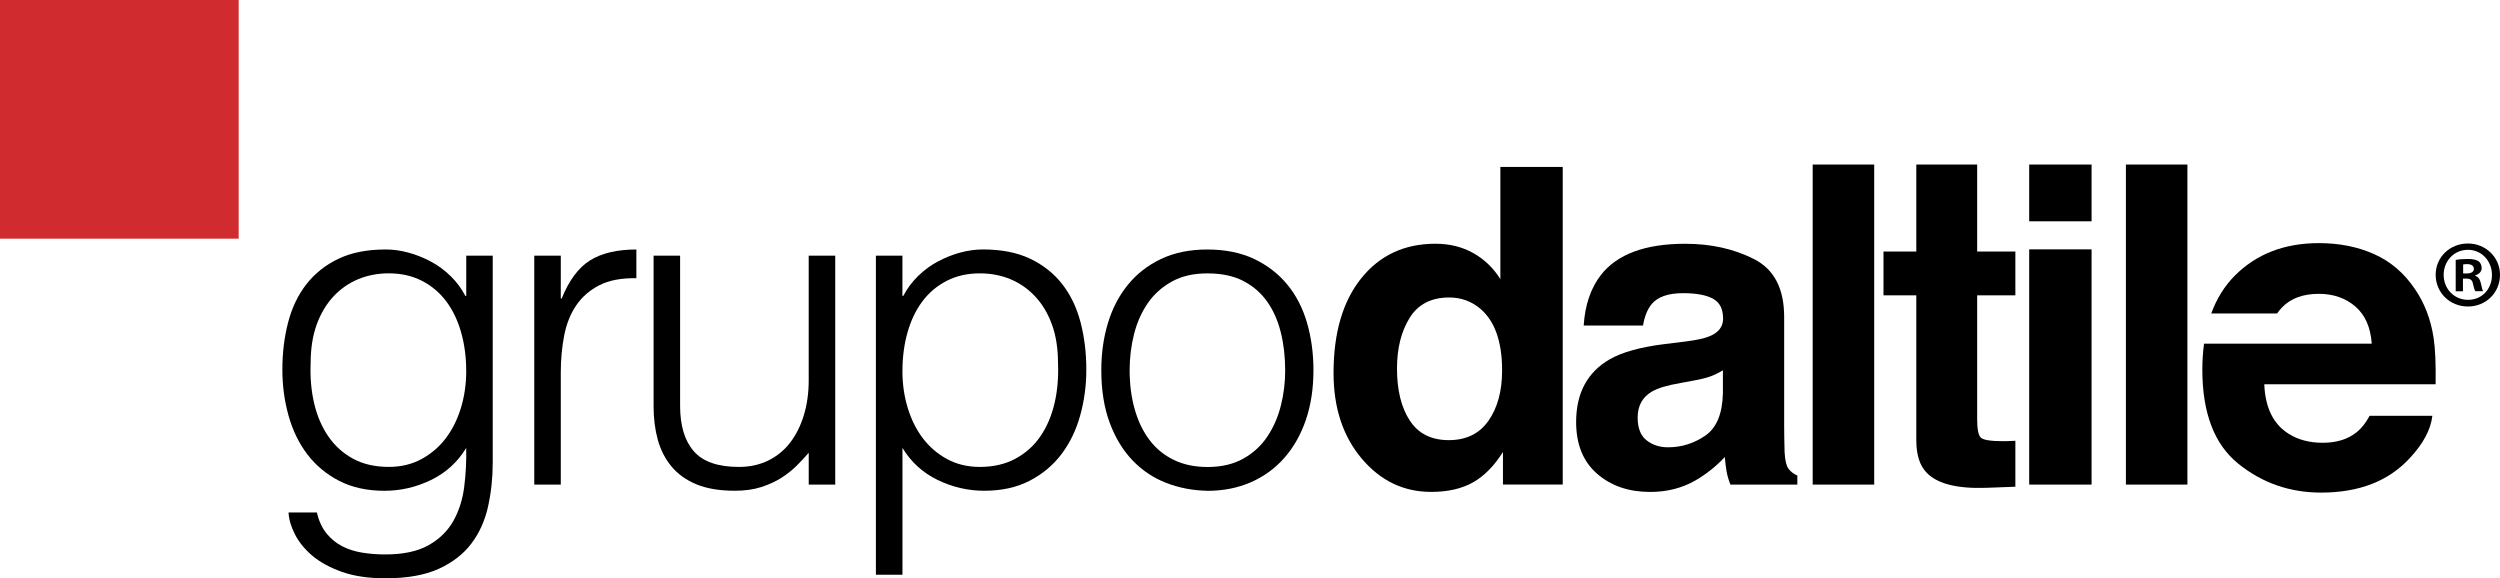 <svg xmlns="http://www.w3.org/2000/svg" id="Capa_2" data-name="Capa 2" viewBox="0 0 1120.96 259.3"><defs><style>      .cls-1 {        fill: #d02c2f;      }    </style></defs><g id="Layer_1" data-name="Layer 1"><g><path d="M1120.96,123.22c0,7.97-6.25,14.21-14.38,14.21s-14.47-6.25-14.47-14.21,6.42-14.04,14.47-14.04,14.38,6.25,14.38,14.04m-25.26,0c0,6.25,4.63,11.22,10.96,11.22s10.7-4.96,10.7-11.13-4.53-11.3-10.78-11.3-10.88,5.05-10.88,11.21m8.65,7.37h-3.25v-14.04c1.28-.26,3.08-.43,5.4-.43,2.66,0,3.85,.43,4.88,1.03,.77,.59,1.37,1.71,1.37,3.08,0,1.54-1.2,2.74-2.91,3.25v.17c1.37,.52,2.14,1.54,2.56,3.42,.43,2.14,.68,3,1.03,3.51h-3.51c-.43-.52-.68-1.8-1.12-3.43-.25-1.54-1.11-2.22-2.91-2.22h-1.54v5.65Zm.09-7.96h1.54c1.8,0,3.26-.6,3.26-2.06,0-1.28-.94-2.14-3-2.14-.86,0-1.46,.08-1.8,.17v4.03Z"></path><path d="M209.04,114.63h11.89v92.74c0,6.87-.7,13.44-2.08,19.72-1.39,6.28-3.86,11.79-7.43,16.55-3.57,4.75-8.45,8.55-14.66,11.4-6.21,2.83-14.2,4.26-23.98,4.26-7.53,0-14-.96-19.42-2.87-5.42-1.92-9.84-4.33-13.28-7.23-3.44-2.91-6.04-6.11-7.83-9.61-1.78-3.51-2.74-6.77-2.87-9.81h12.68c.92,3.83,2.38,6.97,4.36,9.41,1.98,2.44,4.33,4.36,7.04,5.75,2.71,1.39,5.71,2.34,9.02,2.87,3.3,.53,6.74,.79,10.3,.79,8.06,0,14.53-1.39,19.42-4.16,4.89-2.77,8.59-6.41,11.1-10.9,2.51-4.49,4.13-9.58,4.85-15.26,.72-5.68,1.02-11.5,.89-17.44-3.83,6.34-9.09,11.13-15.75,14.37-6.67,3.24-13.64,4.85-20.91,4.85-7.8,0-14.57-1.49-20.31-4.46-5.75-2.97-10.5-6.94-14.27-11.89-3.76-4.95-6.57-10.74-8.42-17.34-1.85-6.6-2.77-13.48-2.77-20.61,0-7.54,.86-14.6,2.58-21.21,1.71-6.61,4.46-12.32,8.22-17.14,3.77-4.82,8.55-8.62,14.37-11.39,5.81-2.78,12.88-4.16,21.2-4.16,3.3,0,6.67,.46,10.11,1.39,3.43,.93,6.77,2.25,10.01,3.97,3.24,1.72,6.21,3.9,8.92,6.54,2.71,2.65,4.92,5.62,6.64,8.92h.4v-18.04Zm0,51.73c0-6.21-.76-11.99-2.28-17.34-1.52-5.35-3.73-9.97-6.64-13.87-2.91-3.9-6.54-6.97-10.9-9.22-4.36-2.24-9.31-3.37-14.86-3.37-5.02,0-9.65,.89-13.87,2.67-4.23,1.79-7.93,4.39-11.1,7.83-3.17,3.44-5.65,7.63-7.43,12.58s-2.67,10.67-2.67,17.14c-.27,6.47,.26,12.52,1.58,18.13,1.32,5.62,3.43,10.54,6.34,14.76,2.9,4.23,6.6,7.56,11.1,10.01,4.49,2.45,9.84,3.67,16.05,3.67,5.41,0,10.27-1.16,14.57-3.47,4.29-2.31,7.93-5.42,10.9-9.31,2.98-3.9,5.25-8.46,6.84-13.68,1.59-5.22,2.38-10.73,2.38-16.55"></path><path d="M251.45,217.28h-11.89V114.63h11.89v19.23h.4c3.3-8.19,7.56-13.9,12.78-17.14,5.22-3.24,12.12-4.85,20.71-4.85v12.88c-6.74-.13-12.29,.93-16.65,3.17-4.36,2.25-7.83,5.29-10.4,9.12-2.58,3.83-4.36,8.36-5.35,13.57-.99,5.22-1.49,10.67-1.49,16.35v50.33Z"></path><path d="M362.62,114.63h11.89v102.65h-11.89v-14.27c-1.59,1.85-3.37,3.76-5.35,5.74-1.98,1.99-4.26,3.8-6.84,5.45s-5.58,3.04-9.02,4.16c-3.44,1.12-7.4,1.68-11.89,1.68-6.87,0-12.62-.96-17.24-2.87-4.63-1.91-8.36-4.59-11.2-8.02-2.84-3.44-4.89-7.43-6.14-11.99-1.26-4.56-1.88-9.54-1.88-14.96V114.63h11.89v67.38c0,8.85,2.05,15.63,6.14,20.32,4.09,4.69,10.83,7.03,20.21,7.03,4.89,0,9.28-.96,13.18-2.87,3.9-1.91,7.17-4.59,9.81-8.03,2.64-3.43,4.69-7.53,6.14-12.29,1.45-4.75,2.18-9.97,2.18-15.65v-55.89Z"></path><path d="M404.63,257.71h-11.89V114.63h11.89v18.04h.4c1.72-3.3,3.93-6.27,6.64-8.92,2.71-2.64,5.68-4.82,8.92-6.54,3.23-1.72,6.57-3.04,10.01-3.97,3.43-.92,6.8-1.39,10.11-1.39,8.32,0,15.39,1.39,21.21,4.16,5.81,2.77,10.6,6.57,14.37,11.39,3.76,4.83,6.5,10.54,8.22,17.14,1.72,6.61,2.58,13.67,2.58,21.21,0,7.13-.92,14-2.77,20.61-1.85,6.61-4.66,12.39-8.42,17.34-3.77,4.95-8.52,8.92-14.27,11.89-5.75,2.97-12.52,4.46-20.31,4.46-7.27,0-14.24-1.62-20.91-4.85-6.67-3.24-11.93-8.02-15.76-14.37v56.87Zm0-91.36c0,5.81,.79,11.33,2.38,16.55,1.59,5.22,3.86,9.78,6.84,13.68,2.97,3.89,6.6,7,10.9,9.31,4.29,2.31,9.15,3.47,14.57,3.47,6.08,0,11.4-1.22,15.95-3.67,4.56-2.45,8.29-5.78,11.2-10.01,2.9-4.23,5.02-9.15,6.34-14.76,1.32-5.62,1.85-11.66,1.58-18.13,0-6.47-.89-12.19-2.67-17.14s-4.26-9.14-7.43-12.58c-3.17-3.43-6.87-6.04-11.1-7.83-4.23-1.78-8.85-2.67-13.87-2.67-5.55,0-10.5,1.12-14.86,3.37-4.36,2.25-7.99,5.32-10.9,9.22-2.91,3.9-5.12,8.52-6.64,13.87-1.52,5.35-2.28,11.13-2.28,17.34"></path><path d="M541.37,220.06c-6.61-.13-12.78-1.32-18.53-3.57-5.75-2.24-10.77-5.61-15.06-10.1-4.3-4.49-7.7-10.11-10.21-16.85-2.51-6.74-3.76-14.6-3.76-23.58,0-7.53,.99-14.56,2.97-21.1,1.98-6.54,4.95-12.25,8.92-17.14,3.96-4.89,8.92-8.75,14.86-11.59,5.95-2.84,12.88-4.26,20.81-4.26s15.06,1.42,21.01,4.26c5.94,2.85,10.9,6.67,14.86,11.5,3.96,4.82,6.9,10.54,8.82,17.14,1.91,6.61,2.87,13.68,2.87,21.21,0,8.19-1.12,15.59-3.37,22.2-2.25,6.61-5.45,12.29-9.61,17.04-4.16,4.76-9.18,8.42-15.06,11-5.88,2.57-12.39,3.86-19.52,3.86m34.88-54.1c0-6.08-.66-11.76-1.98-17.04-1.32-5.28-3.37-9.87-6.14-13.77-2.77-3.9-6.34-6.97-10.7-9.22-4.36-2.24-9.71-3.37-16.05-3.37s-11.53,1.22-15.95,3.67c-4.43,2.45-8.02,5.68-10.8,9.71-2.77,4.03-4.83,8.66-6.14,13.87-1.32,5.22-1.98,10.6-1.98,16.15,0,6.34,.76,12.19,2.28,17.54,1.52,5.35,3.73,9.94,6.64,13.78,2.9,3.83,6.54,6.81,10.9,8.92,4.36,2.11,9.38,3.17,15.06,3.17,6.21,0,11.52-1.22,15.95-3.67,4.43-2.45,8.03-5.71,10.8-9.81,2.78-4.09,4.82-8.72,6.14-13.88,1.32-5.15,1.98-10.5,1.98-16.05"></path><path d="M672.74,125.16c-3.1-4.97-7.13-8.85-12.1-11.66-4.97-2.81-10.64-4.21-17.03-4.21-13.87,0-24.95,5.16-33.24,15.48-8.29,10.32-12.43,24.48-12.43,42.48,0,15.61,4.21,28.4,12.63,38.37,8.42,9.97,18.79,14.94,31.11,14.94,7.48,0,13.74-1.42,18.77-4.26,5.03-2.84,9.52-7.38,13.45-13.64v14.61h26.8V74.85h-27.96v50.32Zm-5.32,63.48c-4.06,5.81-10,8.71-17.81,8.71s-13.63-2.91-17.46-8.75c-3.84-5.84-5.76-13.62-5.76-23.37,0-9.03,1.89-16.6,5.66-22.69,3.78-6.1,9.69-9.15,17.76-9.15,5.29,0,9.93,1.68,13.93,5.03,6.51,5.55,9.78,14.77,9.78,27.67,0,9.22-2.03,16.74-6.1,22.54"></path><path d="M801.83,210.03c-.9-1.29-1.45-3.74-1.65-7.36-.13-4.77-.19-8.84-.19-12.19v-48.38c0-12.71-4.5-21.35-13.51-25.93-9.01-4.58-19.31-6.87-30.9-6.87-17.82,0-30.39,4.64-37.71,13.93-4.6,5.93-7.19,13.51-7.77,22.74h26.61c.65-4.06,1.96-7.29,3.92-9.68,2.74-3.22,7.42-4.84,14.03-4.84,5.88,0,10.35,.82,13.39,2.47,3.04,1.65,4.56,4.63,4.56,8.96,0,3.55-1.98,6.16-5.95,7.84-2.21,.97-5.88,1.77-11.01,2.42l-9.46,1.16c-10.72,1.35-18.84,3.61-24.37,6.77-10.07,5.81-15.11,15.19-15.11,28.16,0,10,3.13,17.72,9.39,23.18,6.26,5.45,14.19,8.17,23.8,8.17,7.53,0,14.28-1.71,20.24-5.12,5-2.9,9.41-6.42,13.24-10.55,.19,2.39,.45,4.51,.78,6.39,.32,1.87,.9,3.87,1.74,6h30v-4.06c-1.81-.84-3.16-1.9-4.06-3.19m-29.32-33.77c-.2,9.23-2.83,15.58-7.91,19.06-5.08,3.48-10.63,5.22-16.65,5.22-3.8,0-7.03-1.05-9.68-3.14-2.65-2.09-3.98-5.5-3.98-10.21,0-5.29,2.17-9.2,6.51-11.71,2.57-1.48,6.79-2.74,12.68-3.77l6.28-1.16c3.14-.58,5.61-1.21,7.4-1.89,1.8-.68,3.58-1.56,5.35-2.66v10.26Z"></path><rect x="812.78" y="73.78" width="27.58" height="143.5"></rect><path d="M886.53,73.78h-27.29v39h-14.71v19.64h14.71v64.93c0,6.58,1.55,11.45,4.64,14.61,4.77,4.97,13.68,7.22,26.71,6.77l13.07-.49v-20.61c-.9,.07-1.83,.12-2.76,.14-.93,.03-1.82,.05-2.66,.05-5.61,0-8.97-.53-10.06-1.59-1.1-1.07-1.65-3.76-1.65-8.08v-55.74h17.13v-19.64h-17.13v-39Z"></path><rect x="909.86" y="73.78" width="27.97" height="25.45"></rect><rect x="909.86" y="111.81" width="27.97" height="105.47"></rect><rect x="953.22" y="73.78" width="27.58" height="143.5"></rect><path d="M1091.17,151.35c-1.28-8.27-4.08-15.54-8.4-21.8-4.79-7.11-10.87-12.31-18.23-15.6-7.36-3.3-15.63-4.94-24.8-4.94-15.46,0-28.03,4.88-37.72,14.62-4.63,4.66-8.12,10.32-10.53,16.92h29.52c.7-.99,1.45-1.92,2.28-2.78,3.9-4.02,9.38-6.02,16.46-6.02,6.5,0,11.96,1.9,16.35,5.68,4.4,3.79,6.84,9.35,7.35,16.67h-75.2c-.48,3.65-.76,7.49-.76,11.57,0,19.5,5.37,33.57,16.1,42.23,10.73,8.65,23.11,12.97,37.15,12.97,17.01,0,30.23-5.13,39.68-15.38,6.07-6.45,9.48-12.81,10.22-19.06h-28.15c-1.64,3.09-3.54,5.52-5.68,7.26-3.93,3.23-9.03,4.84-15.31,4.84-5.92,0-10.99-1.32-15.2-3.97-6.92-4.26-10.6-11.68-11.03-22.25h76.82c.14-9.11-.17-16.09-.91-20.94"></path><rect class="cls-1" width="107.02" height="107.02"></rect></g></g></svg>